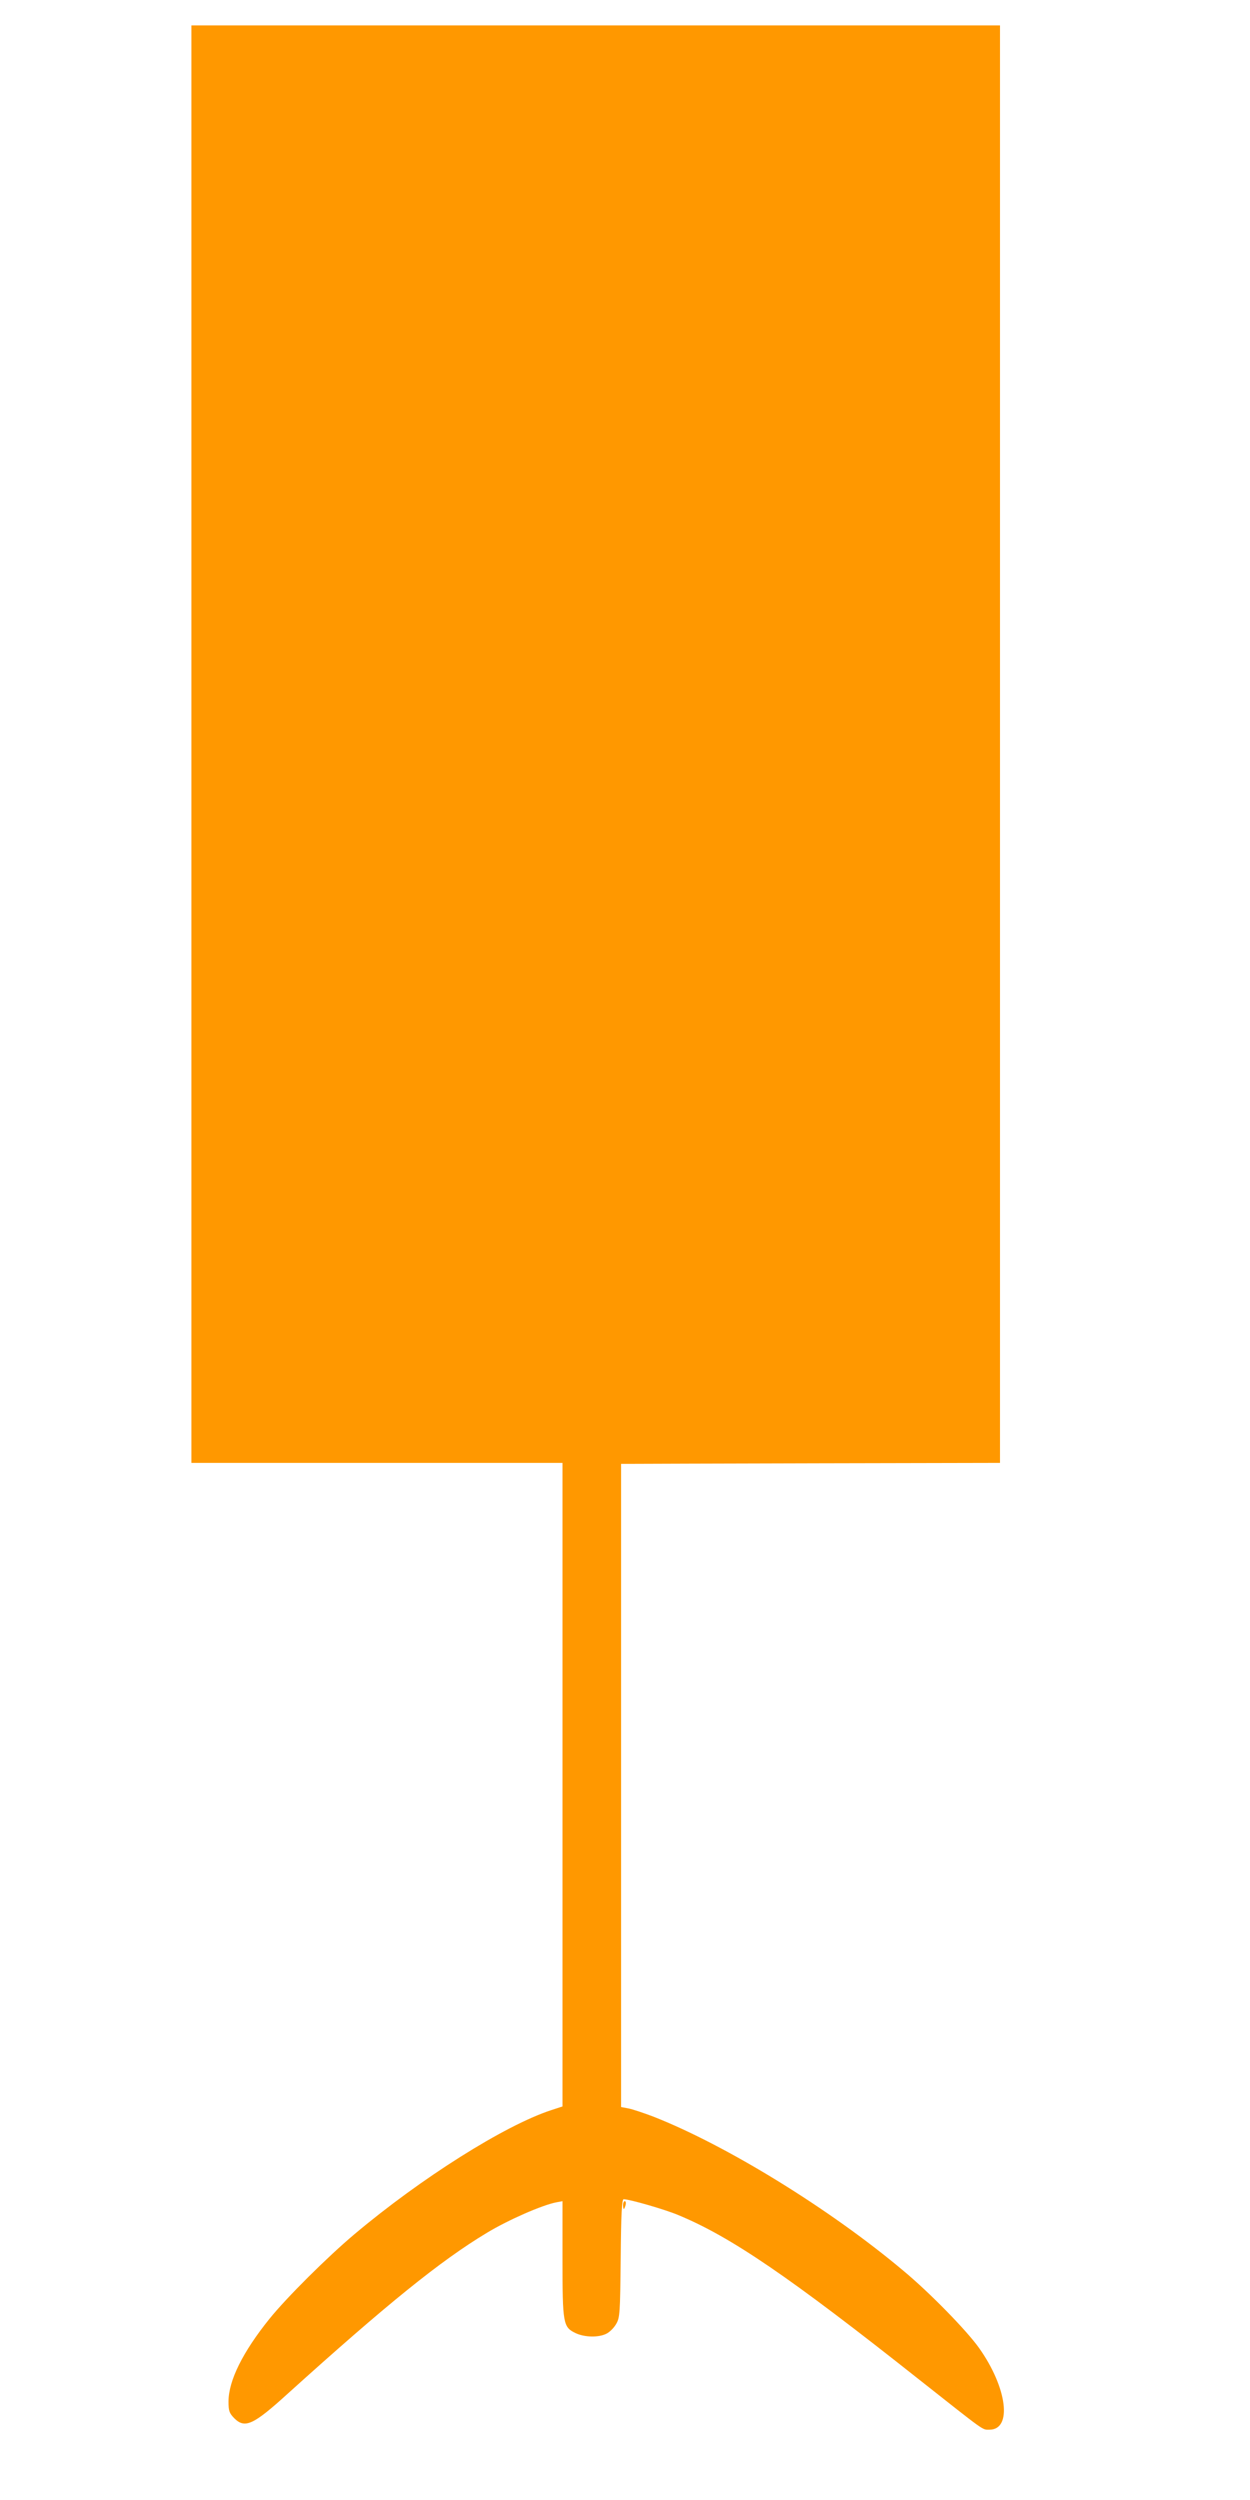 <?xml version="1.0" standalone="no"?>
<!DOCTYPE svg PUBLIC "-//W3C//DTD SVG 20010904//EN"
 "http://www.w3.org/TR/2001/REC-SVG-20010904/DTD/svg10.dtd">
<svg version="1.0" xmlns="http://www.w3.org/2000/svg"
 width="640pt" height="1280pt" viewBox="0 0 640 1280"
 preserveAspectRatio="xMidYMid meet">
<g transform="translate(0,1280) scale(0.1,-0.1)"
fill="#ff9800" stroke="none">
<path d="M980 8990 l0 -3680 950 0 950 0 0 -1647 0 -1648 -58 -19 c-238 -78
-666 -348 -1007 -635 -138 -116 -348 -325 -435 -433 -137 -170 -210 -317 -210
-424 0 -48 4 -59 29 -85 55 -55 98 -35 276 127 505 456 780 679 1018 822 111
67 283 142 355 156 l32 6 0 -296 c0 -334 3 -349 68 -380 45 -21 116 -23 156
-3 17 8 39 30 50 49 20 33 21 54 24 337 2 227 6 303 15 303 30 0 210 -52 277
-80 272 -112 574 -319 1238 -845 342 -270 320 -255 358 -255 118 0 91 215 -53
418 -63 89 -252 283 -388 396 -377 317 -906 642 -1280 789 -50 19 -107 38
-128 42 l-37 7 0 1647 0 1646 47 0 c27 0 463 2 971 3 l922 2 0 3680 0 3680
-2070 0 -2070 0 0 -3680z"/>
<path d="M3190 1510 c0 -11 2 -20 4 -20 2 0 6 9 9 20 3 11 1 20 -4 20 -5 0 -9
-9 -9 -20z"/>
</g>
</svg>
